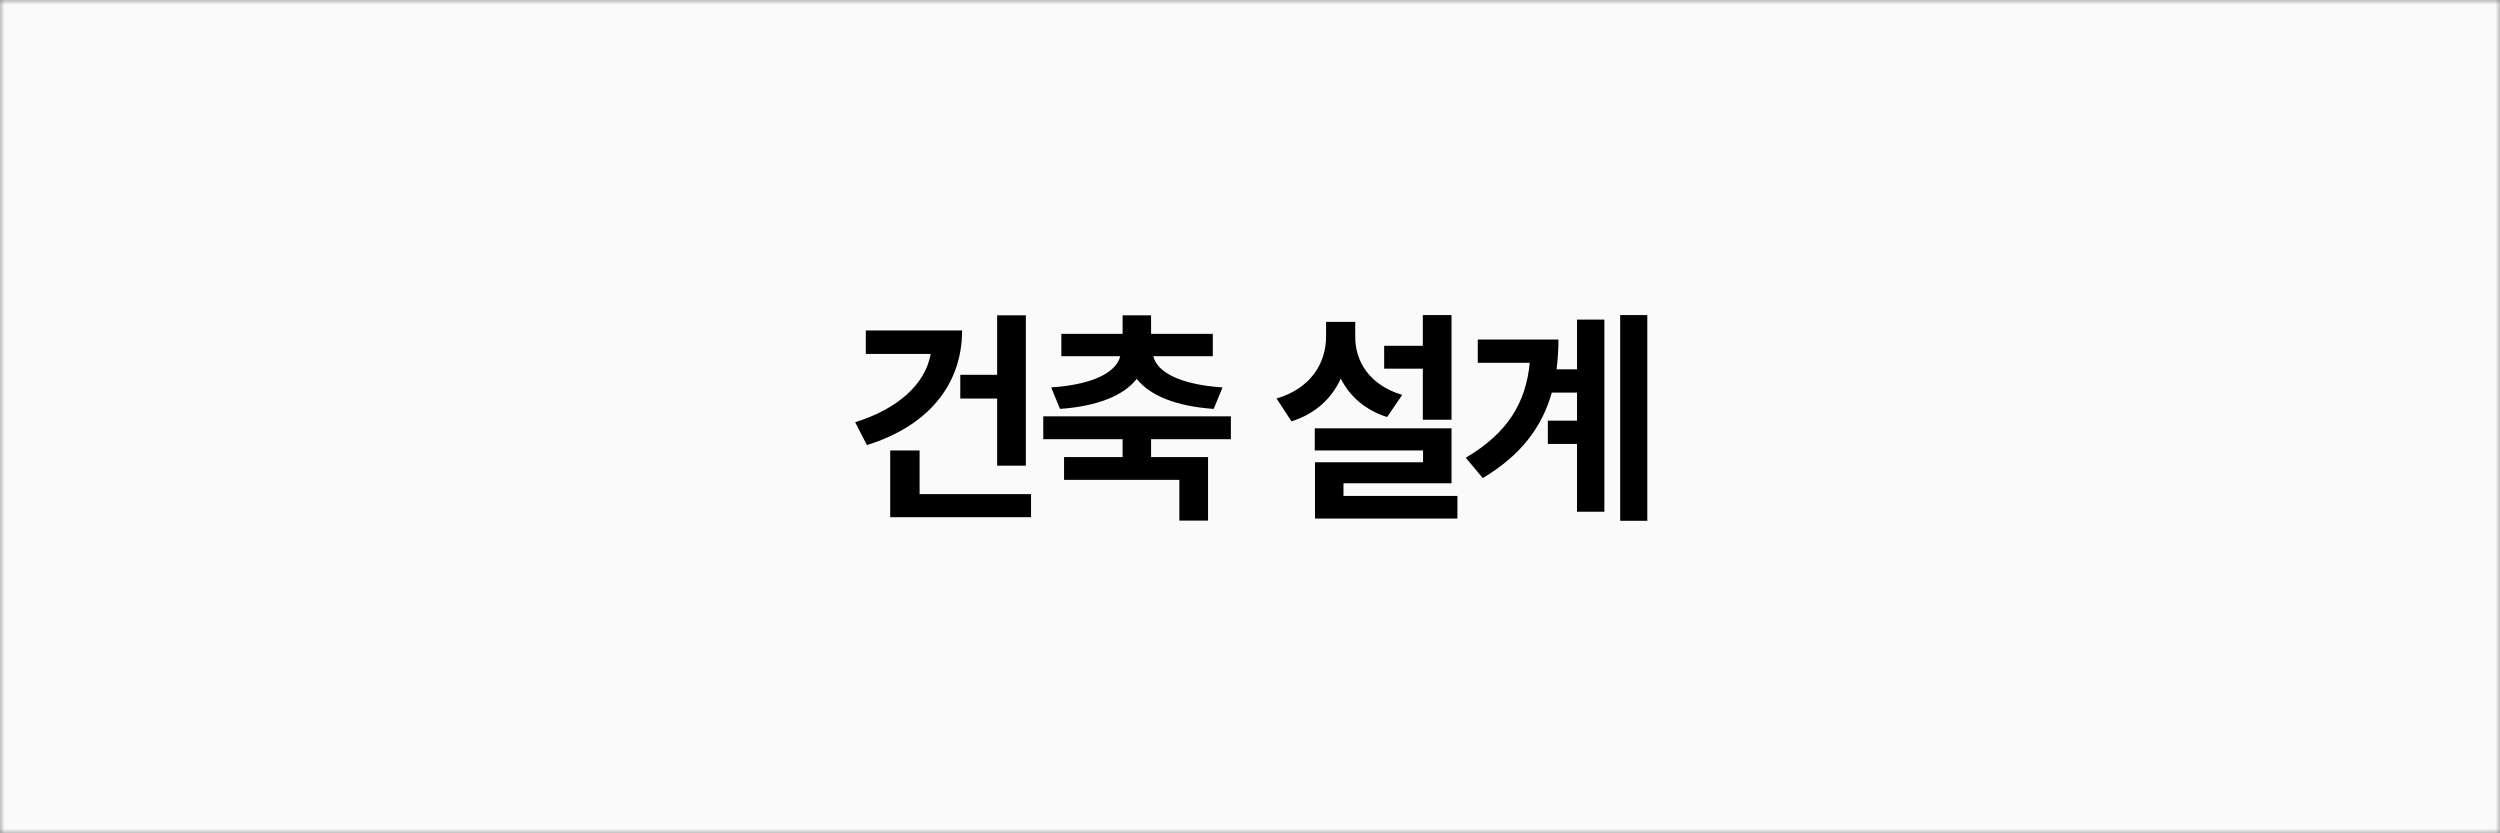 <svg width="270" height="90" viewBox="0 0 270 90" fill="none" xmlns="http://www.w3.org/2000/svg">
<rect x="0" y="0" width="270" height="90" fill="#808080" stroke="none"/>
<mask id="mask0_11834_20893" style="mask-type:alpha" maskUnits="userSpaceOnUse" x="0" y="0" width="270" height="90">
<rect width="270" height="90" fill="#D9D9D9"/>
</mask>
<g mask="url(#mask0_11834_20893)">
<rect width="270" height="90" fill="#FAFAFA"/>
<path d="M110.791 34.054V50.289H107.69V43.038H103.711V40.475H107.69V34.054H110.791ZM92.358 45.602C96.96 44.161 99.939 41.5 100.513 38.228H93.506V35.69H103.906C103.906 41.647 100.122 46.053 93.628 48.067L92.358 45.602ZM96.143 55.855V48.653H99.316V53.365H111.353V55.855H96.143ZM132.936 44.967V47.433H124.317V49.361H130.47V56.222H127.369V51.827H114.918V49.361H121.241V47.433H112.672V44.967H132.936ZM113.526 41.842C118.348 41.512 120.606 40.072 120.985 38.473H114.625V36.056H121.241V34.054H124.317V36.056H130.982V38.473H124.562C124.928 40.072 127.174 41.512 132.032 41.842L131.08 44.161C126.991 43.88 124.171 42.709 122.767 40.914C121.375 42.709 118.543 43.88 114.479 44.161L113.526 41.842ZM156.766 34.029V45.333H153.665V39.815H149.49V37.35H153.665V34.029H156.766ZM137.869 43.038C141.556 41.952 143.204 39.242 143.216 36.373V34.762H146.365V36.373C146.353 39.022 147.903 41.598 151.443 42.648L149.808 45.04C147.427 44.283 145.767 42.794 144.803 40.89C143.826 43.026 142.081 44.686 139.48 45.504L137.869 43.038ZM141.995 48.653V46.261H156.766V52.193H145.096V53.56H157.4V56.002H142.02V49.923H153.689V48.653H141.995ZM177.909 34.029V56.246H174.979V34.029H177.909ZM158.305 49.435C162.809 46.773 164.787 43.539 165.214 39.181H159.599V36.666H168.314C168.314 37.777 168.241 38.851 168.107 39.889H170.316V34.518H173.271V55.27H170.316V47.945H167.167V45.431H170.316V42.403H167.594C166.557 46.078 164.286 49.166 160.136 51.632L158.305 49.435Z" fill="black"/>
</g>
</svg>

